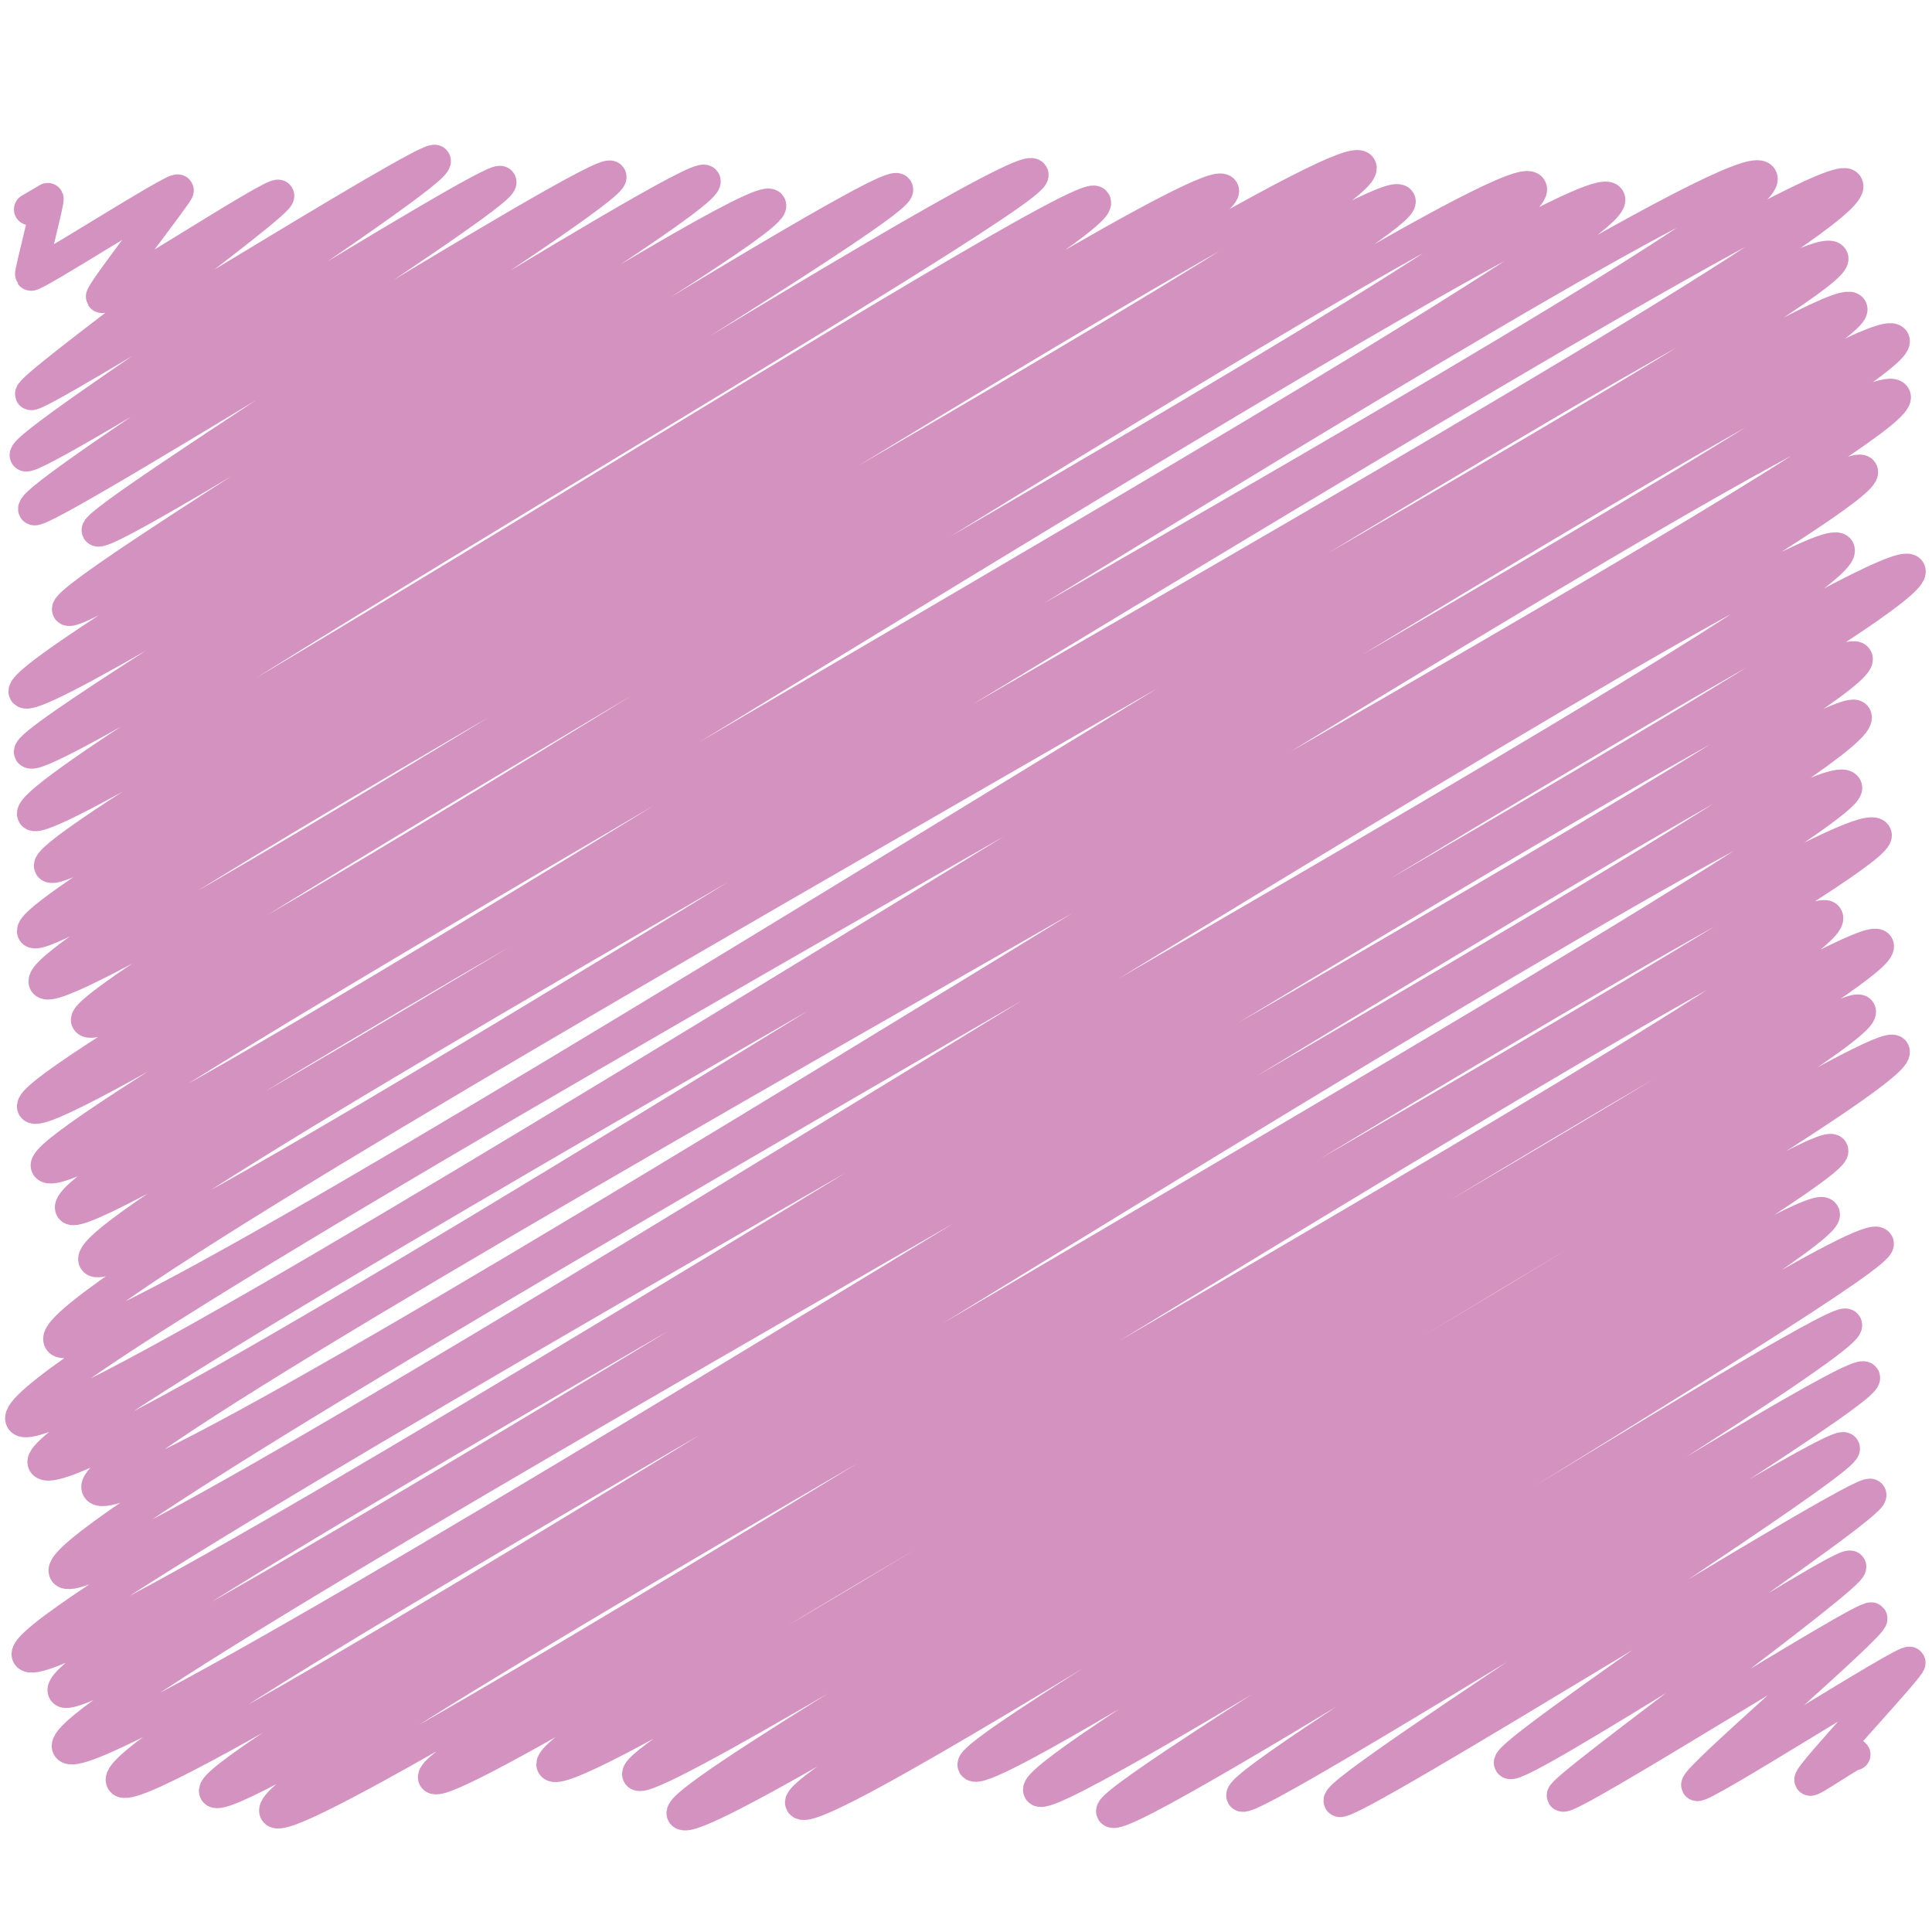 <svg version="1.0" preserveAspectRatio="xMidYMid meet" height="300" viewBox="0 0 224.88 225" zoomAndPan="magnify" width="300" xmlns:xlink="http://www.w3.org/1999/xlink" xmlns="http://www.w3.org/2000/svg"><defs><clipPath id="e4d76d6c75"><path clip-rule="nonzero" d="M 0 16.266 L 224.762 16.266 L 224.762 213.41 L 0 213.41 Z M 0 16.266"></path></clipPath></defs><g clip-path="url(#e4d76d6c75)"><path stroke-miterlimit="4" stroke-opacity="1" stroke-width="3" stroke="#d492c0" d="M 2.299 6.101 C 2.299 6.101 3.999 5.1 3.999 5.1 C 4.1 5.301 2.299 12.199 2.401 12.301 C 2.601 12.599 16.099 3.9 16.301 4.3 C 16.4 4.5 8.901 14.099 9.101 14.4 C 9.399 14.899 25.5 4.3 25.801 4.799 C 26.2 5.501 2.1 22.9 2.401 23.599 C 2.8 24.301 40.101 0.701 40.599 1.499 C 41.3 2.699 1.199 28.299 1.9 29.398 C 2.499 30.399 46.3 2.499 46.801 3.5 C 47.502 4.7 1.9 33.2 2.699 34.499 C 3.301 35.5 56.5 1.699 57.201 3.001 C 58 4.3 8.099 35.401 8.701 36.5 C 9.5 37.799 65.299 2.001 66.101 3.401 C 67.1 5.199 5.001 42.399 5.901 43.999 C 6.9 45.699 71.101 3.601 72.3 5.701 C 73.498 7.699 0.6 49.599 1.798 51.8 C 3.2 54.1 83.201 2.401 84.301 4.198 C 85.3 5.999 1.301 55.701 2.299 57.501 C 3.599 59.699 95.801 0.501 97.101 2.801 C 98.198 4.7 0.999 60.601 2.601 63.4 C 4.1 66.001 101.8 3.201 102.999 5.399 C 104.698 8.2 2.8 65.801 4.199 68.301 C 5.8 71.099 113.301 1.2 115.099 4.3 C 116.7 7.101 0.901 71.499 2.601 74.501 C 4.3 77.4 126 -1.5 128.099 2.099 C 130.201 5.799 1.5 75.599 3.701 79.3 C 5.698 82.902 129.9 2.001 131.799 5.301 C 133.4 8.099 6.101 80.1 7.699 82.902 C 10.099 86.999 141.901 0.101 144.2 4.1 C 146.6 8.299 0.701 87.799 2.601 91.099 C 4.601 94.501 149.2 1 151.6 5.1 C 153.899 9.099 1.9 93.199 3.901 96.699 C 6.501 101.101 163.3 -1.601 165.998 3.099 C 168.7 7.699 3.701 96.4 6.199 100.701 C 8.2 104.1 171.899 -0.201 174.1 3.801 C 176.801 8.499 5.8 101.101 8.4 105.599 C 10.699 109.699 170.101 6.199 172.701 10.7 C 174.8 14.299 2.201 108.2 5.099 113.199 C 8 118.199 172.2 11.599 174.499 15.499 C 176.601 19.2 -1.401 115.601 1.5 120.702 C 4.398 125.701 175.999 14.099 178.501 18.501 C 180.799 22.5 1.101 120.501 3.599 124.799 C 6.599 129.9 175.701 18.799 178.599 23.799 C 180.999 28.001 5.8 122.299 8.701 127.2 C 11.701 132.301 173.399 27.401 175.501 30.901 C 177.6 34.499 2.899 130.5 5.6 135.099 C 8.2 139.6 170.799 34.099 173.301 38.301 C 175.799 42.9 -0.399 138.8 2.1 142.999 C 4.801 147.699 177.6 36.3 180 40.299 C 182.299 44.501 2.899 142.001 5.499 146.4 C 7.601 150.101 172.701 44.501 175 48.599 C 177.299 52.601 3.301 147.201 5.901 151.701 C 8.501 156.199 172.8 50.6 174.899 54.1 C 177.499 58.699 8.4 150.501 11 154.9 C 13.299 158.899 171.3 55.901 174.001 60.802 C 175.999 64.098 18.001 152.699 19.799 155.9 C 21.701 159.2 174.201 60.9 176.801 65.299 C 178.7 68.501 23.201 153.699 25.5 157.8 C 27.599 161.401 170.101 69.4 172.2 73.1 C 174.499 77.099 38.801 151.6 40.501 154.601 C 42.302 157.501 175 72.5 177.001 75.8 C 178.9 79.201 49.8 150.101 51.7 153.401 C 53.7 156.799 173.7 79.201 175.301 82 C 177.099 85.001 58.2 151.701 59.801 154.299 C 61.301 156.799 177.001 83.2 178.501 85.801 C 180.298 88.901 62.499 155.398 63.999 158 C 65.702 160.9 171.198 92.7 172.701 95.2 C 174.001 97.499 73.8 154.601 75.201 156.999 C 76.901 159.899 170.301 98.401 171.899 101.2 C 173.301 103.601 90.398 151.501 91.499 153.401 C 92.9 155.9 175.501 101.4 177.001 104.001 C 178.101 105.799 96.401 153.499 97.701 155.799 C 98.899 157.901 173.101 110.201 174.001 111.7 C 175.098 113.501 103.7 156.199 104.6 157.8 C 105.7 159.699 174.699 115.099 175.701 116.7 C 176.601 118.199 115.999 154.7 116.9 156.3 C 117.6 157.501 173.101 122.099 173.798 123.401 C 174.499 124.599 125.4 155.599 126.101 156.799 C 126.7 157.8 175.799 126.8 176.3 127.8 C 176.899 128.801 141.6 152.2 142.199 153.2 C 142.801 154.201 173.9 133.8 174.401 134.601 C 174.899 135.401 146.8 155.7 147.199 156.3 C 147.599 156.999 175.999 138.901 176.398 139.502 C 176.7 140.099 159.6 154.7 159.901 155.3 C 160.199 155.799 179.801 143.199 180 143.7 C 180.2 143.999 170.399 154.401 170.599 154.801 C 170.701 155.001 174.699 152.2 174.8 152.4" stroke-linejoin="round" fill="none" transform="matrix(1.232, 0, 0, 1.23, 0.577, 16.88)" stroke-linecap="round"></path></g></svg>